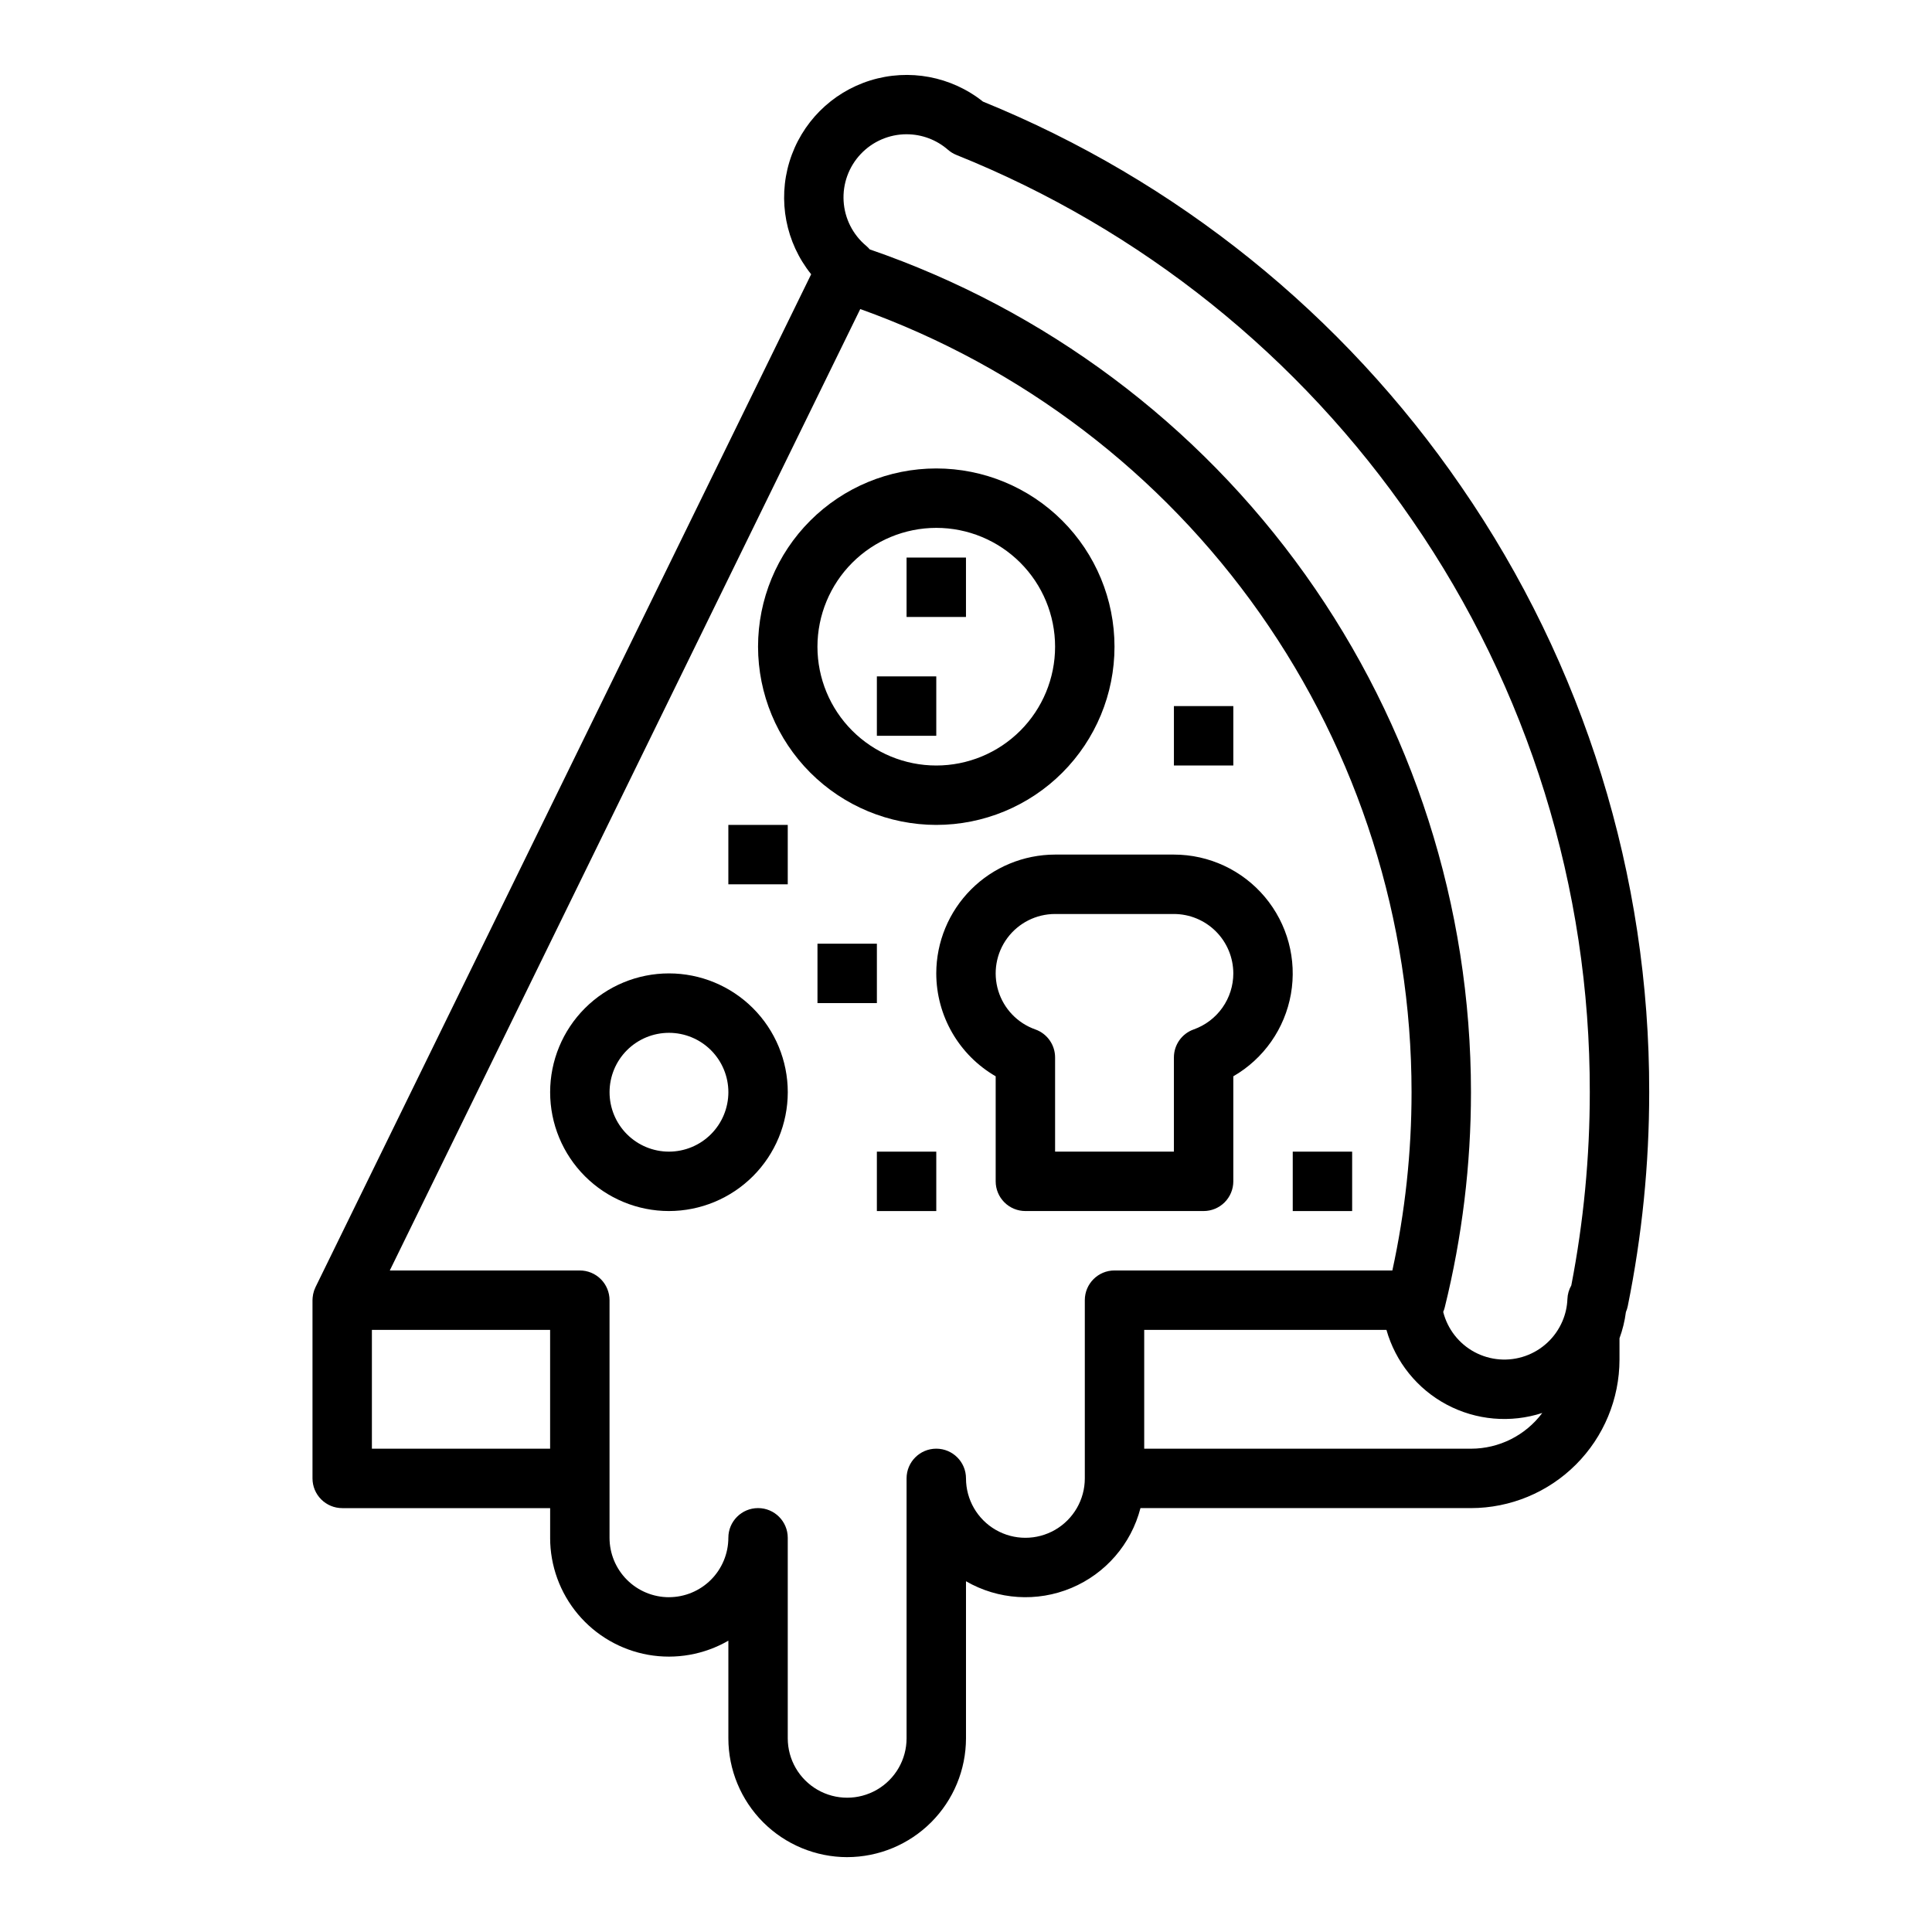 <?xml version="1.0" encoding="UTF-8"?>
<!-- Uploaded to: ICON Repo, www.svgrepo.com, Generator: ICON Repo Mixer Tools -->
<svg fill="#000000" width="800px" height="800px" version="1.1" viewBox="144 144 512 512" xmlns="http://www.w3.org/2000/svg">
 <g>
  <path d="m392.12 401.96c0.016 11.246 6.012 21.637 15.746 27.27v27.836c0 2.09 0.828 4.09 2.305 5.566 1.477 1.477 3.481 2.305 5.566 2.305h47.234c2.086 0 4.09-0.828 5.566-2.305 1.473-1.477 2.305-3.477 2.305-5.566v-27.836c8.059-4.652 13.648-12.633 15.266-21.801 1.617-9.164-0.906-18.578-6.891-25.707-5.981-7.129-14.812-11.25-24.121-11.25h-31.488c-8.348 0.012-16.352 3.332-22.254 9.234-5.902 5.902-9.223 13.906-9.234 22.254zm78.719 0h0.004c-0.004 3.258-1.016 6.43-2.894 9.09-1.879 2.656-4.535 4.668-7.602 5.758-3.148 1.109-5.25 4.086-5.25 7.422v24.965h-31.488v-24.965c0-3.336-2.102-6.312-5.246-7.422-4.707-1.664-8.348-5.461-9.809-10.238-1.461-4.773-0.574-9.957 2.394-13.973 2.973-4.012 7.668-6.379 12.66-6.379h31.488c4.176 0.004 8.176 1.664 11.129 4.617 2.949 2.949 4.609 6.953 4.617 11.125z"/>
  <path d="m352.77 433.45c0-8.352-3.316-16.359-9.223-22.266-5.906-5.902-13.914-9.223-22.266-9.223-8.352 0-16.359 3.32-22.266 9.223-5.902 5.906-9.223 13.914-9.223 22.266s3.32 16.363 9.223 22.266c5.906 5.906 13.914 9.223 22.266 9.223 8.348-0.008 16.352-3.328 22.258-9.23 5.902-5.906 9.223-13.906 9.23-22.258zm-31.488 15.742v0.004c-4.176 0-8.18-1.66-11.133-4.613-2.953-2.953-4.609-6.957-4.609-11.133s1.656-8.18 4.609-11.133c2.953-2.949 6.957-4.609 11.133-4.609 4.176 0 8.18 1.66 11.133 4.609 2.953 2.953 4.613 6.957 4.613 11.133-0.008 4.176-1.668 8.176-4.617 11.129-2.953 2.953-6.953 4.613-11.129 4.617z"/>
  <path d="m392.12 362.61c12.527 0 24.543-4.977 33.398-13.832 8.859-8.859 13.836-20.871 13.836-33.398s-4.977-24.543-13.836-33.398c-8.855-8.859-20.871-13.836-33.398-13.836-12.523 0-24.539 4.977-33.398 13.836-8.855 8.855-13.832 20.871-13.832 33.398 0.016 12.523 4.996 24.527 13.848 33.383 8.855 8.855 20.863 13.836 33.383 13.848zm0-78.719c8.352 0 16.363 3.316 22.266 9.223 5.906 5.906 9.223 13.914 9.223 22.266s-3.316 16.359-9.223 22.266c-5.902 5.902-13.914 9.223-22.266 9.223s-16.359-3.32-22.266-9.223c-5.902-5.906-9.223-13.914-9.223-22.266 0.012-8.348 3.332-16.352 9.234-22.254 5.902-5.906 13.906-9.227 22.254-9.234z"/>
  <path d="m384.25 291.76h15.742v15.742h-15.742z"/>
  <path d="m376.38 323.25h15.742v15.742h-15.742z"/>
  <path d="m337.02 362.61h15.742v15.742h-15.742z"/>
  <path d="m360.64 394.09h15.742v15.742h-15.742z"/>
  <path d="m455.1 331.12h15.742v15.742h-15.742z"/>
  <path d="m376.38 449.2h15.742v15.742h-15.742z"/>
  <path d="m486.59 449.2h15.742v15.742h-15.742z"/>
  <path d="m368.51 636.16c8.348-0.012 16.352-3.332 22.254-9.234 5.902-5.902 9.223-13.906 9.234-22.254v-41.625c8.52 4.926 18.852 5.586 27.926 1.781s15.848-11.637 18.309-21.164h87.59c10.434-0.012 20.438-4.164 27.816-11.543s11.531-17.383 11.543-27.816v-5.648c0.824-2.246 1.395-4.582 1.699-6.957 0.219-0.508 0.383-1.031 0.492-1.57 3.781-18.656 5.684-37.641 5.68-56.676 0.109-57.312-17.262-113.3-49.801-160.48-31.359-45.684-75.434-81.168-126.76-102.05-8.41-6.695-19.59-8.793-29.855-5.606s-18.289 11.254-21.426 21.535c-3.137 10.281-0.984 21.449 5.754 29.828l-131.35 268.42c-0.02 0.039-0.031 0.078-0.047 0.117-0.105 0.227-0.203 0.461-0.289 0.699-0.02 0.059-0.043 0.113-0.062 0.172v0.004c-0.191 0.582-0.316 1.184-0.367 1.797-0.008 0.098-0.012 0.191-0.016 0.289-0.008 0.129-0.02 0.254-0.02 0.383v47.23c0 2.09 0.832 4.094 2.309 5.566 1.477 1.477 3.477 2.309 5.566 2.309h55.105v7.871h-0.004c0 7.402 2.609 14.57 7.367 20.242 4.758 5.668 11.363 9.48 18.656 10.766 7.289 1.281 14.801-0.047 21.211-3.75v25.879c0.008 8.348 3.328 16.352 9.23 22.254 5.906 5.902 13.91 9.223 22.258 9.234zm165.31-108.24h-86.594v-31.488h64.195c2.406 8.5 8.168 15.648 15.961 19.801 7.793 4.156 16.941 4.953 25.34 2.215-4.457 5.961-11.461 9.473-18.902 9.473zm-149.57-348.34c4.035 0 7.934 1.461 10.973 4.113 0.664 0.578 1.422 1.043 2.238 1.371 48.941 19.66 90.977 53.352 120.82 96.836 30.727 44.559 47.133 97.426 47.027 151.55 0.004 17.184-1.637 34.328-4.898 51.199-0.629 1.102-0.984 2.336-1.031 3.602-0.074 2.019-0.52 4.012-1.316 5.867-1.84 4.324-5.41 7.676-9.844 9.234-4.43 1.559-9.312 1.184-13.453-1.039s-7.152-6.086-8.305-10.641c0.172-0.395 0.312-0.805 0.414-1.223 4.617-18.648 6.949-37.789 6.945-57-0.004-49.184-15.355-97.141-43.922-137.18-28.562-40.039-68.91-70.164-115.41-86.176-0.293-0.348-0.613-0.668-0.961-0.961-3.535-2.957-5.691-7.238-5.965-11.836-0.273-4.602 1.363-9.109 4.523-12.461 3.16-3.356 7.562-5.258 12.168-5.258zm-94.465 348.34h-47.23v-31.488h47.23zm31.488 39.359c-4.172-0.004-8.176-1.664-11.125-4.613-2.953-2.953-4.613-6.953-4.617-11.129v-62.977c0-2.086-0.832-4.09-2.305-5.566-1.477-1.477-3.481-2.305-5.566-2.305h-50.363l124.68-254.79c42.766 15.332 79.754 43.5 105.91 80.652 26.148 37.148 40.184 81.473 40.188 126.9 0.004 15.883-1.703 31.719-5.086 47.234h-73.633c-4.348 0-7.871 3.523-7.871 7.871v47.23c0 5.625-3.004 10.824-7.875 13.637-4.871 2.812-10.871 2.812-15.742 0s-7.871-8.012-7.871-13.637c0-4.348-3.527-7.871-7.875-7.871s-7.871 3.523-7.871 7.871v68.883c0 5.625-3 10.82-7.871 13.633-4.871 2.812-10.875 2.812-15.746 0-4.871-2.812-7.871-8.008-7.871-13.633v-53.137c0-4.348-3.523-7.871-7.871-7.871-4.348 0-7.871 3.523-7.871 7.871-0.008 4.176-1.668 8.176-4.617 11.129-2.953 2.949-6.953 4.609-11.129 4.613z"/>
 </g>
</svg>